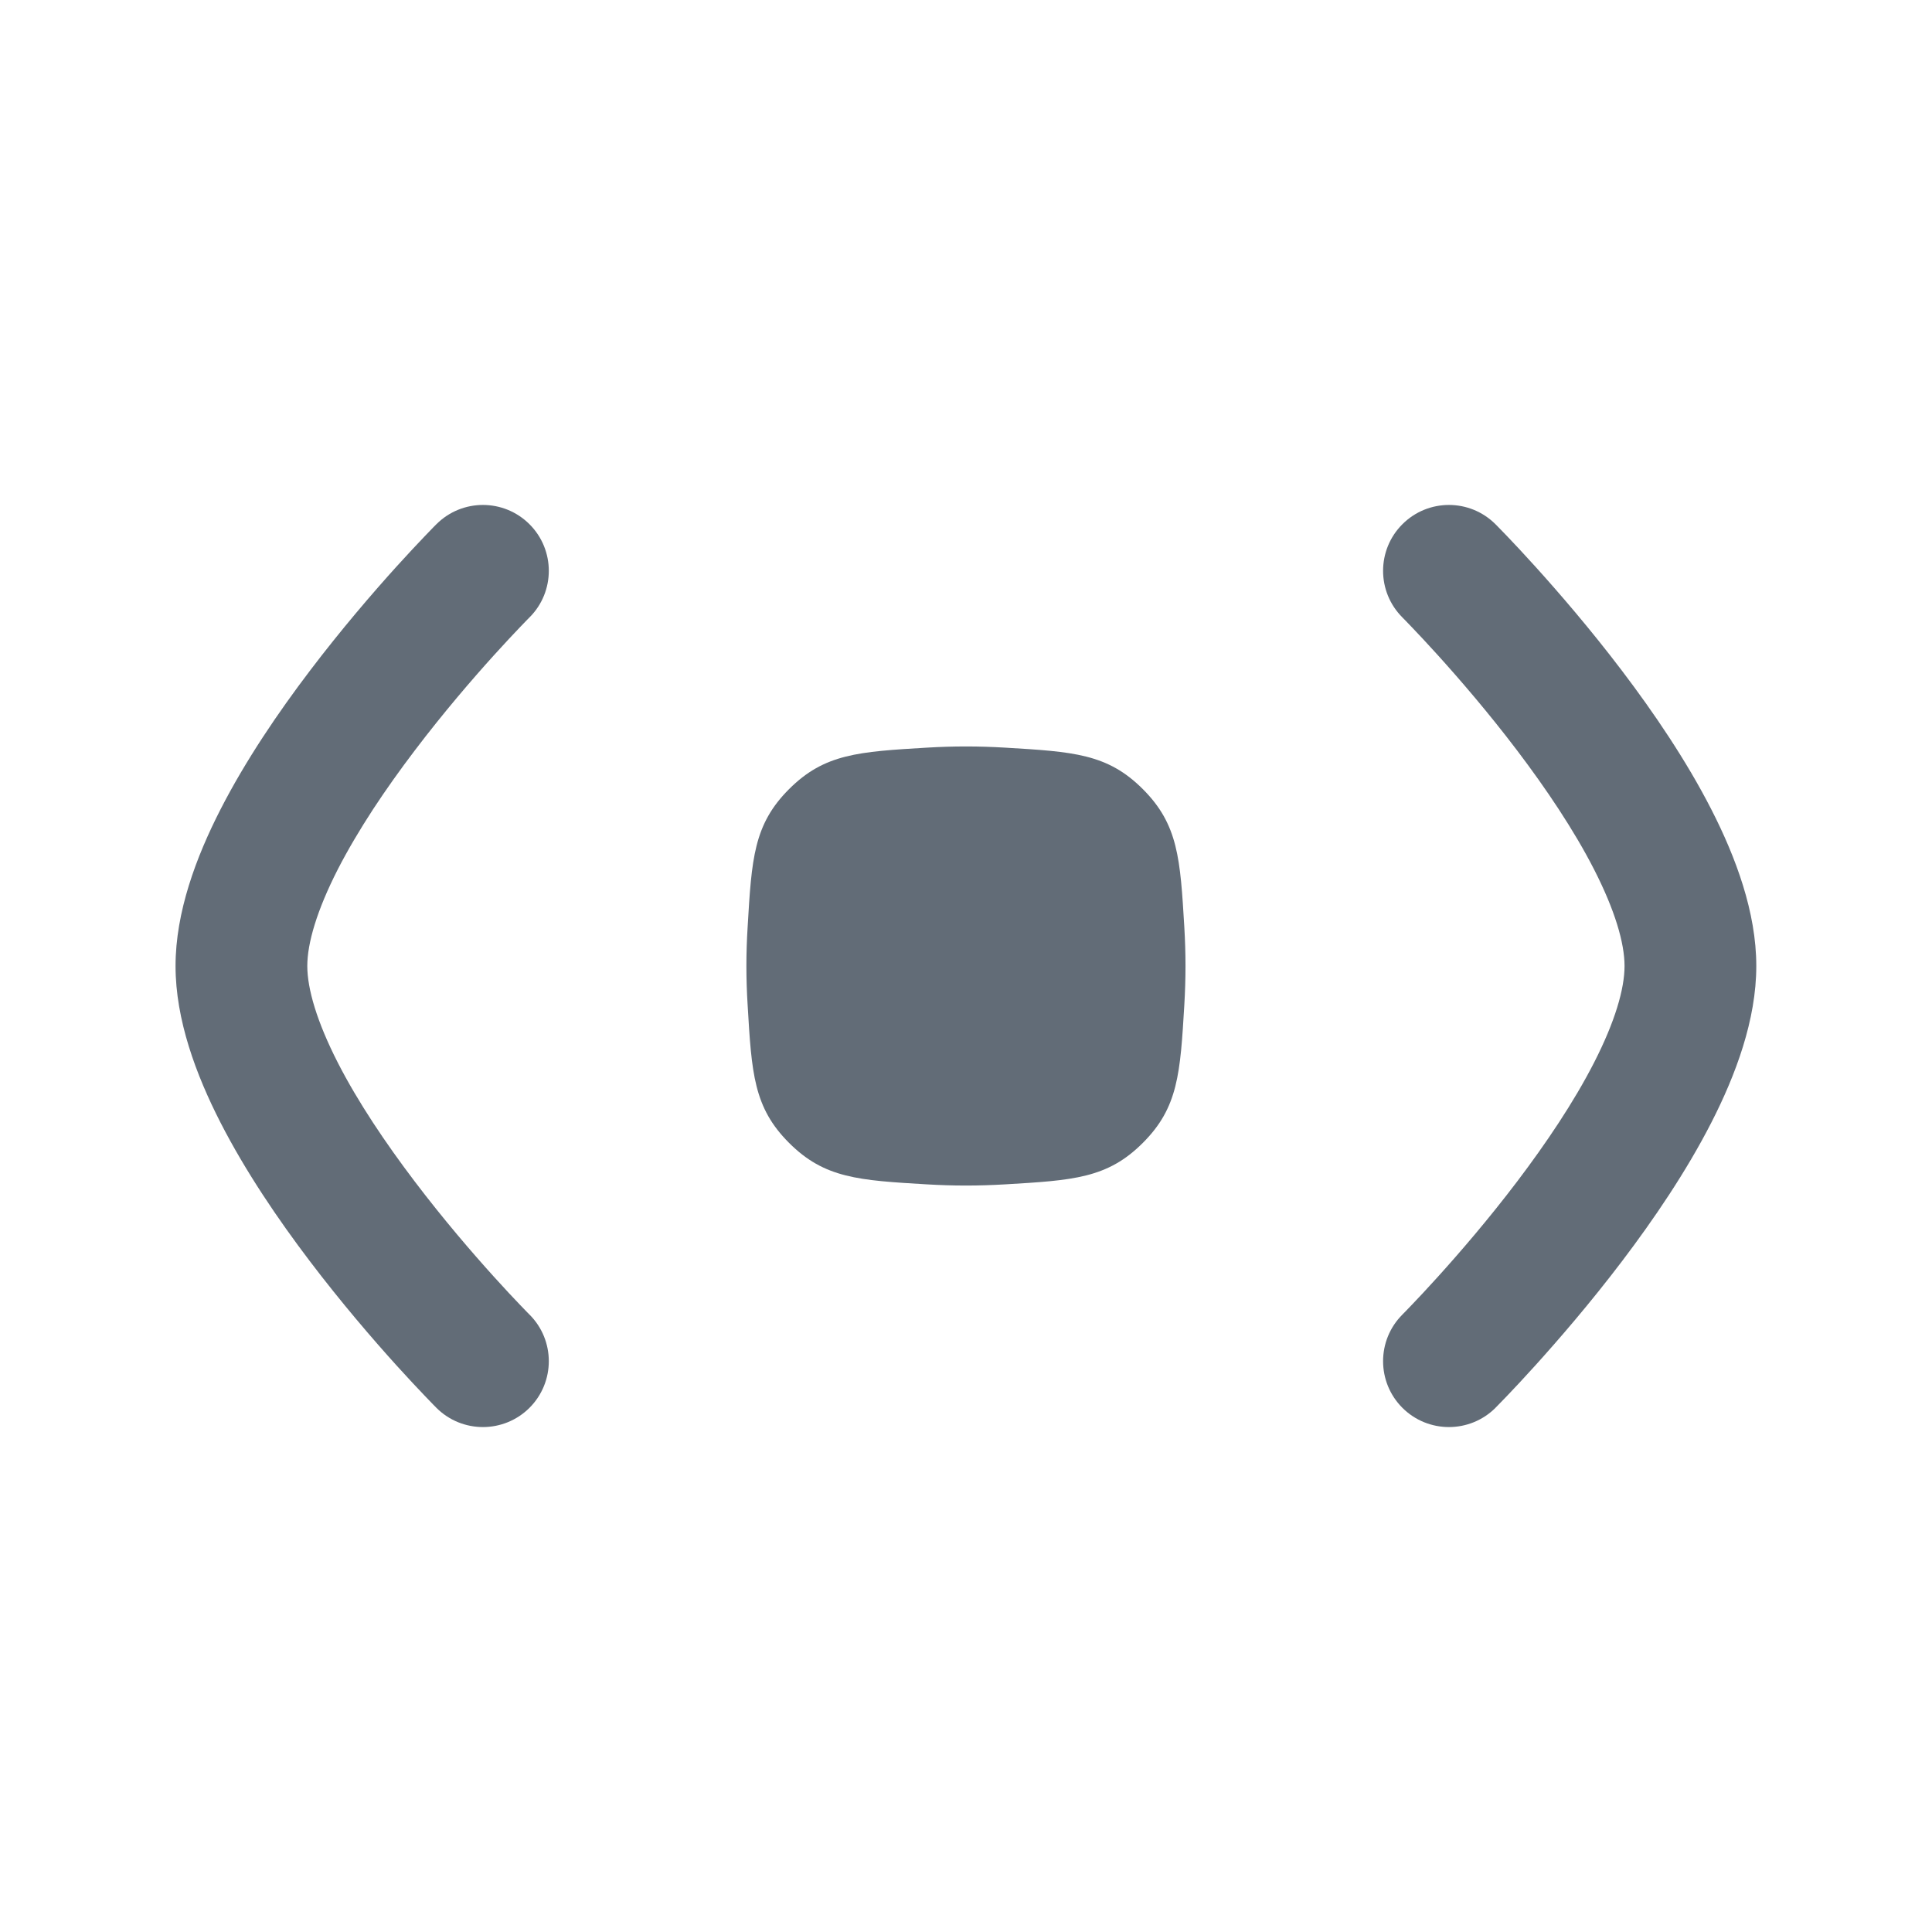 <?xml version="1.0" encoding="UTF-8"?> <svg xmlns="http://www.w3.org/2000/svg" width="36" height="36" viewBox="0 0 36 36" fill="none"><g clip-path="url(#clip0_5887_11668)"><mask id="mask0_5887_11668" style="mask-type:luminance" maskUnits="userSpaceOnUse" x="0" y="0" width="36" height="36"><path d="M36 0H0V36H36V0Z" fill="white"></path></mask><g mask="url(#mask0_5887_11668)"><path d="M13.931 17.274C14.006 16 14.043 15.364 14.703 14.704C15.363 14.044 15.999 14.007 17.273 13.931C17.512 13.917 17.756 13.909 17.999 13.909C18.243 13.909 18.486 13.917 18.726 13.931C19.999 14.007 20.636 14.044 21.295 14.704C21.955 15.364 21.992 16 22.068 17.274C22.082 17.513 22.09 17.756 22.09 18C22.09 18.244 22.082 18.487 22.068 18.727C21.992 20 21.955 20.637 21.295 21.296C20.636 21.956 19.999 21.994 18.726 22.069C18.486 22.083 18.243 22.091 17.999 22.091C17.756 22.091 17.512 22.083 17.273 22.069C15.999 21.994 15.363 21.956 14.703 21.296C14.043 20.637 14.006 20 13.931 18.727C13.916 18.487 13.908 18.244 13.908 18C13.908 17.756 13.916 17.513 13.931 17.274Z" fill="#626C77"></path><path fill-rule="evenodd" clip-rule="evenodd" d="M9.867 9.769C9.387 9.289 8.61 9.289 8.131 9.769L8.125 9.774L8.114 9.786L8.071 9.829C8.035 9.866 7.984 9.919 7.919 9.987C7.789 10.123 7.605 10.318 7.385 10.561C6.947 11.046 6.361 11.725 5.771 12.503C5.184 13.276 4.576 14.17 4.109 15.082C3.654 15.971 3.271 16.996 3.271 18C3.271 19.004 3.654 20.029 4.109 20.918C4.576 21.83 5.184 22.724 5.771 23.497C6.361 24.275 6.947 24.954 7.385 25.439C7.605 25.682 7.789 25.877 7.919 26.013C7.984 26.081 8.035 26.134 8.071 26.171L8.114 26.214L8.125 26.226L8.13 26.231L8.131 26.232C8.61 26.711 9.387 26.711 9.867 26.232C10.346 25.752 10.346 24.975 9.867 24.496L9.865 24.495L9.858 24.487L9.825 24.454C9.795 24.423 9.75 24.377 9.692 24.316C9.576 24.195 9.408 24.017 9.206 23.793C8.8 23.344 8.262 22.72 7.727 22.014C7.188 21.304 6.671 20.537 6.294 19.8C5.906 19.04 5.726 18.428 5.726 18C5.726 17.572 5.906 16.961 6.294 16.2C6.483 15.832 6.707 15.455 6.95 15.082C7.194 14.71 7.457 14.341 7.727 13.986C8.262 13.28 8.8 12.656 9.206 12.207C9.408 11.984 9.576 11.805 9.692 11.684C9.75 11.623 9.795 11.577 9.825 11.546L9.858 11.513L9.865 11.505L9.867 11.504M9.867 9.769C10.346 10.248 10.346 11.025 9.867 11.504V9.769Z" fill="#626C77"></path><path fill-rule="evenodd" clip-rule="evenodd" d="M26.131 9.769C26.61 9.289 27.387 9.289 27.867 9.769L27.872 9.774L27.884 9.786L27.926 9.829C27.962 9.866 28.014 9.919 28.079 9.987C28.209 10.123 28.393 10.318 28.612 10.561C29.05 11.046 29.637 11.725 30.227 12.503C30.813 13.276 31.422 14.17 31.888 15.082C32.343 15.971 32.726 16.996 32.726 18C32.726 19.004 32.343 20.029 31.888 20.918C31.422 21.83 30.813 22.724 30.227 23.497C29.637 24.275 29.05 24.954 28.612 25.439C28.393 25.682 28.209 25.877 28.079 26.013C28.014 26.081 27.962 26.134 27.926 26.171L27.884 26.214L27.872 26.226L27.867 26.231L27.867 26.232C27.387 26.711 26.61 26.711 26.131 26.232C25.652 25.752 25.652 24.975 26.131 24.496L26.132 24.495L26.139 24.487L26.172 24.454C26.202 24.423 26.247 24.377 26.305 24.316C26.421 24.195 26.589 24.017 26.791 23.793C27.197 23.344 27.736 22.72 28.271 22.014C28.809 21.304 29.326 20.537 29.703 19.8C30.092 19.04 30.271 18.428 30.271 18C30.271 17.572 30.092 16.961 29.703 16.2C29.326 15.463 28.809 14.696 28.271 13.986C27.736 13.28 27.197 12.656 26.791 12.207C26.589 11.984 26.421 11.805 26.305 11.684C26.247 11.623 26.202 11.577 26.172 11.546L26.139 11.513L26.132 11.505L26.131 11.504M26.131 9.769C25.652 10.248 25.652 11.025 26.131 11.504V9.769Z" fill="#626C77"></path></g></g><defs><clipPath id="clip0_5887_11668"><rect width="36" height="36" fill="white"></rect></clipPath></defs></svg> 